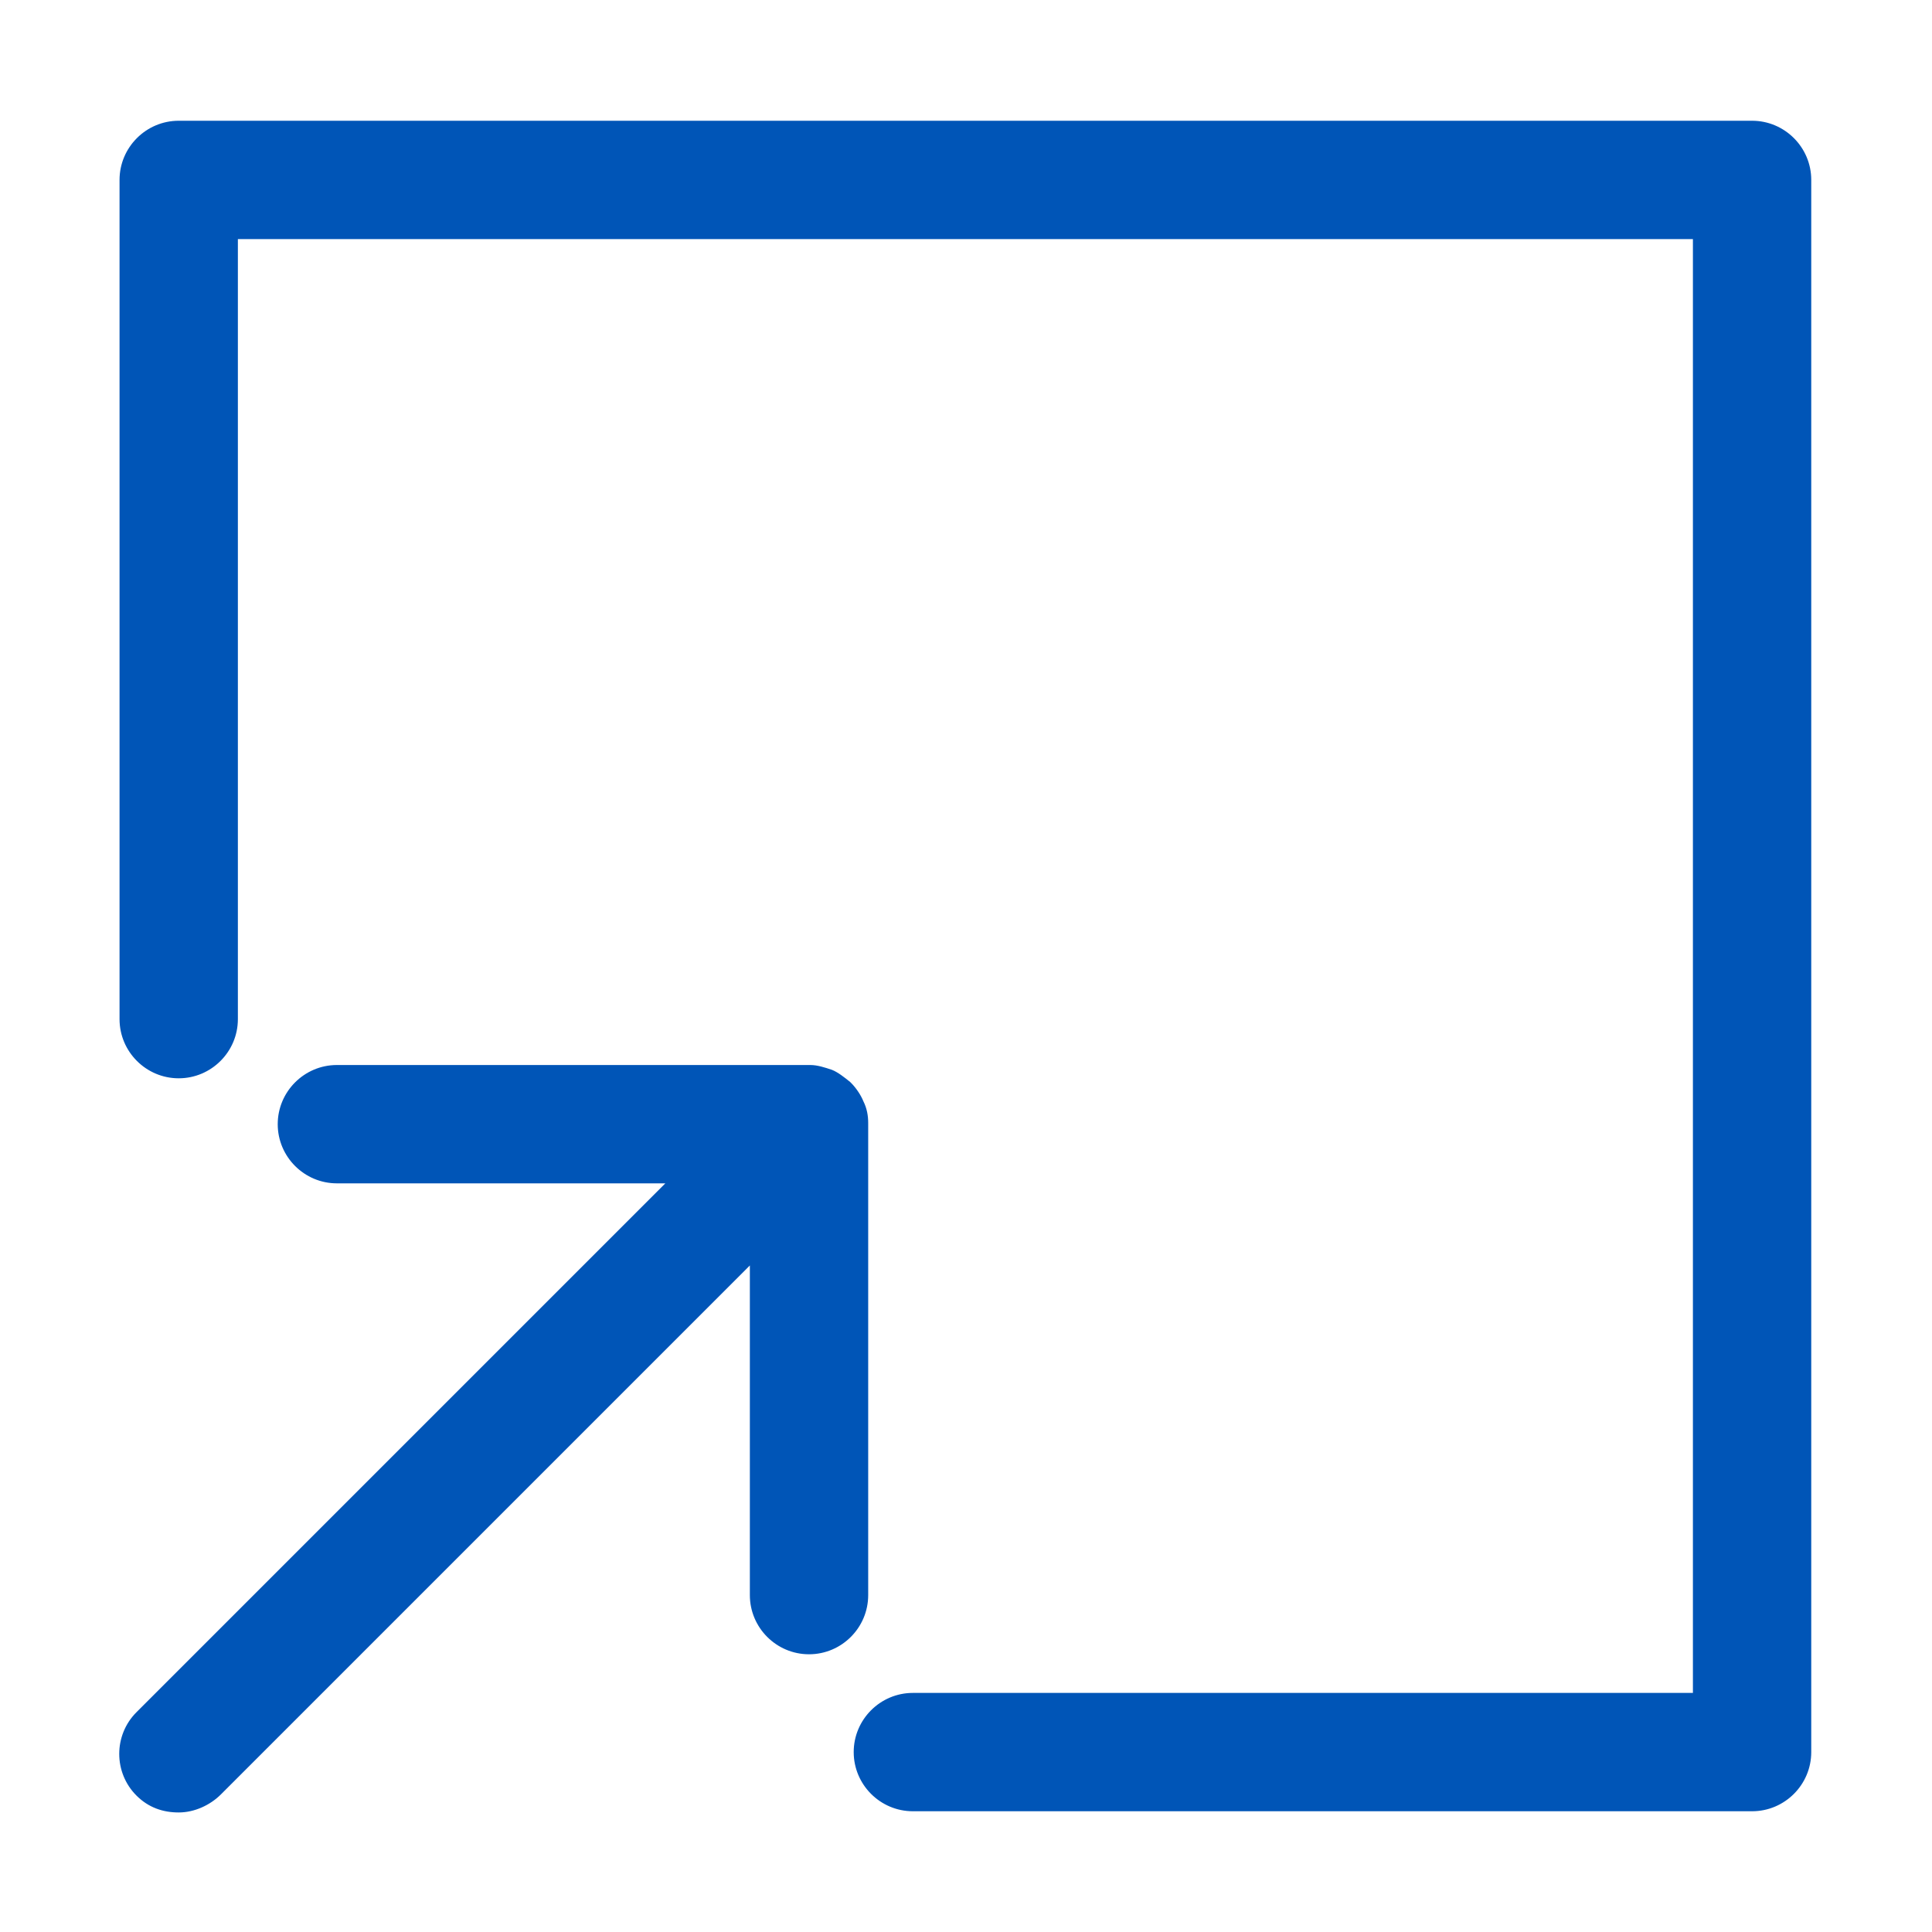 
<svg xmlns="http://www.w3.org/2000/svg" viewBox="0 0 160 160">
<path fill="#0055b7" d="M145.1,150H75.6c-2.7,0-4.9-2.2-4.9-4.9s2.2-4.9,4.9-4.9h64.6V19.8H19.7v64.6
	c0,2.7-2.2,4.9-4.9,4.9s-4.9-2.2-4.9-4.9V14.9c0-2.7,2.2-4.9,4.9-4.9h130.3c2.7,0,4.9,2.2,4.9,4.9v130.2
	C150,147.8,147.8,150,145.1,150z M18.3,148.6l43.8-43.8v27.3c0,2.7,2.2,4.9,4.9,4.9c2.7,0,4.9-2.2,4.9-4.9V93l0,0l0,0l0,0l0,0l0,0
	l0,0c0-0.6-0.1-1.2-0.4-1.8l0,0l0,0c-0.2-0.5-0.6-1.1-1-1.5l0,0l0,0l0,0l0,0l0,0l-0.1-0.1l0,0l0,0l0,0c-0.5-0.4-1-0.8-1.5-1l0,0l0,0
	c-0.6-0.2-1.2-0.4-1.8-0.4l0,0l0,0l0,0l0,0l0,0l0,0H27.9c-2.7,0-4.9,2.2-4.9,4.9s2.2,4.9,4.9,4.9h27.2l-43.8,43.8
	c-1.9,1.9-1.9,5,0,6.9c1,1,2.2,1.4,3.5,1.4S17.4,149.5,18.3,148.6z"/>
</svg>
